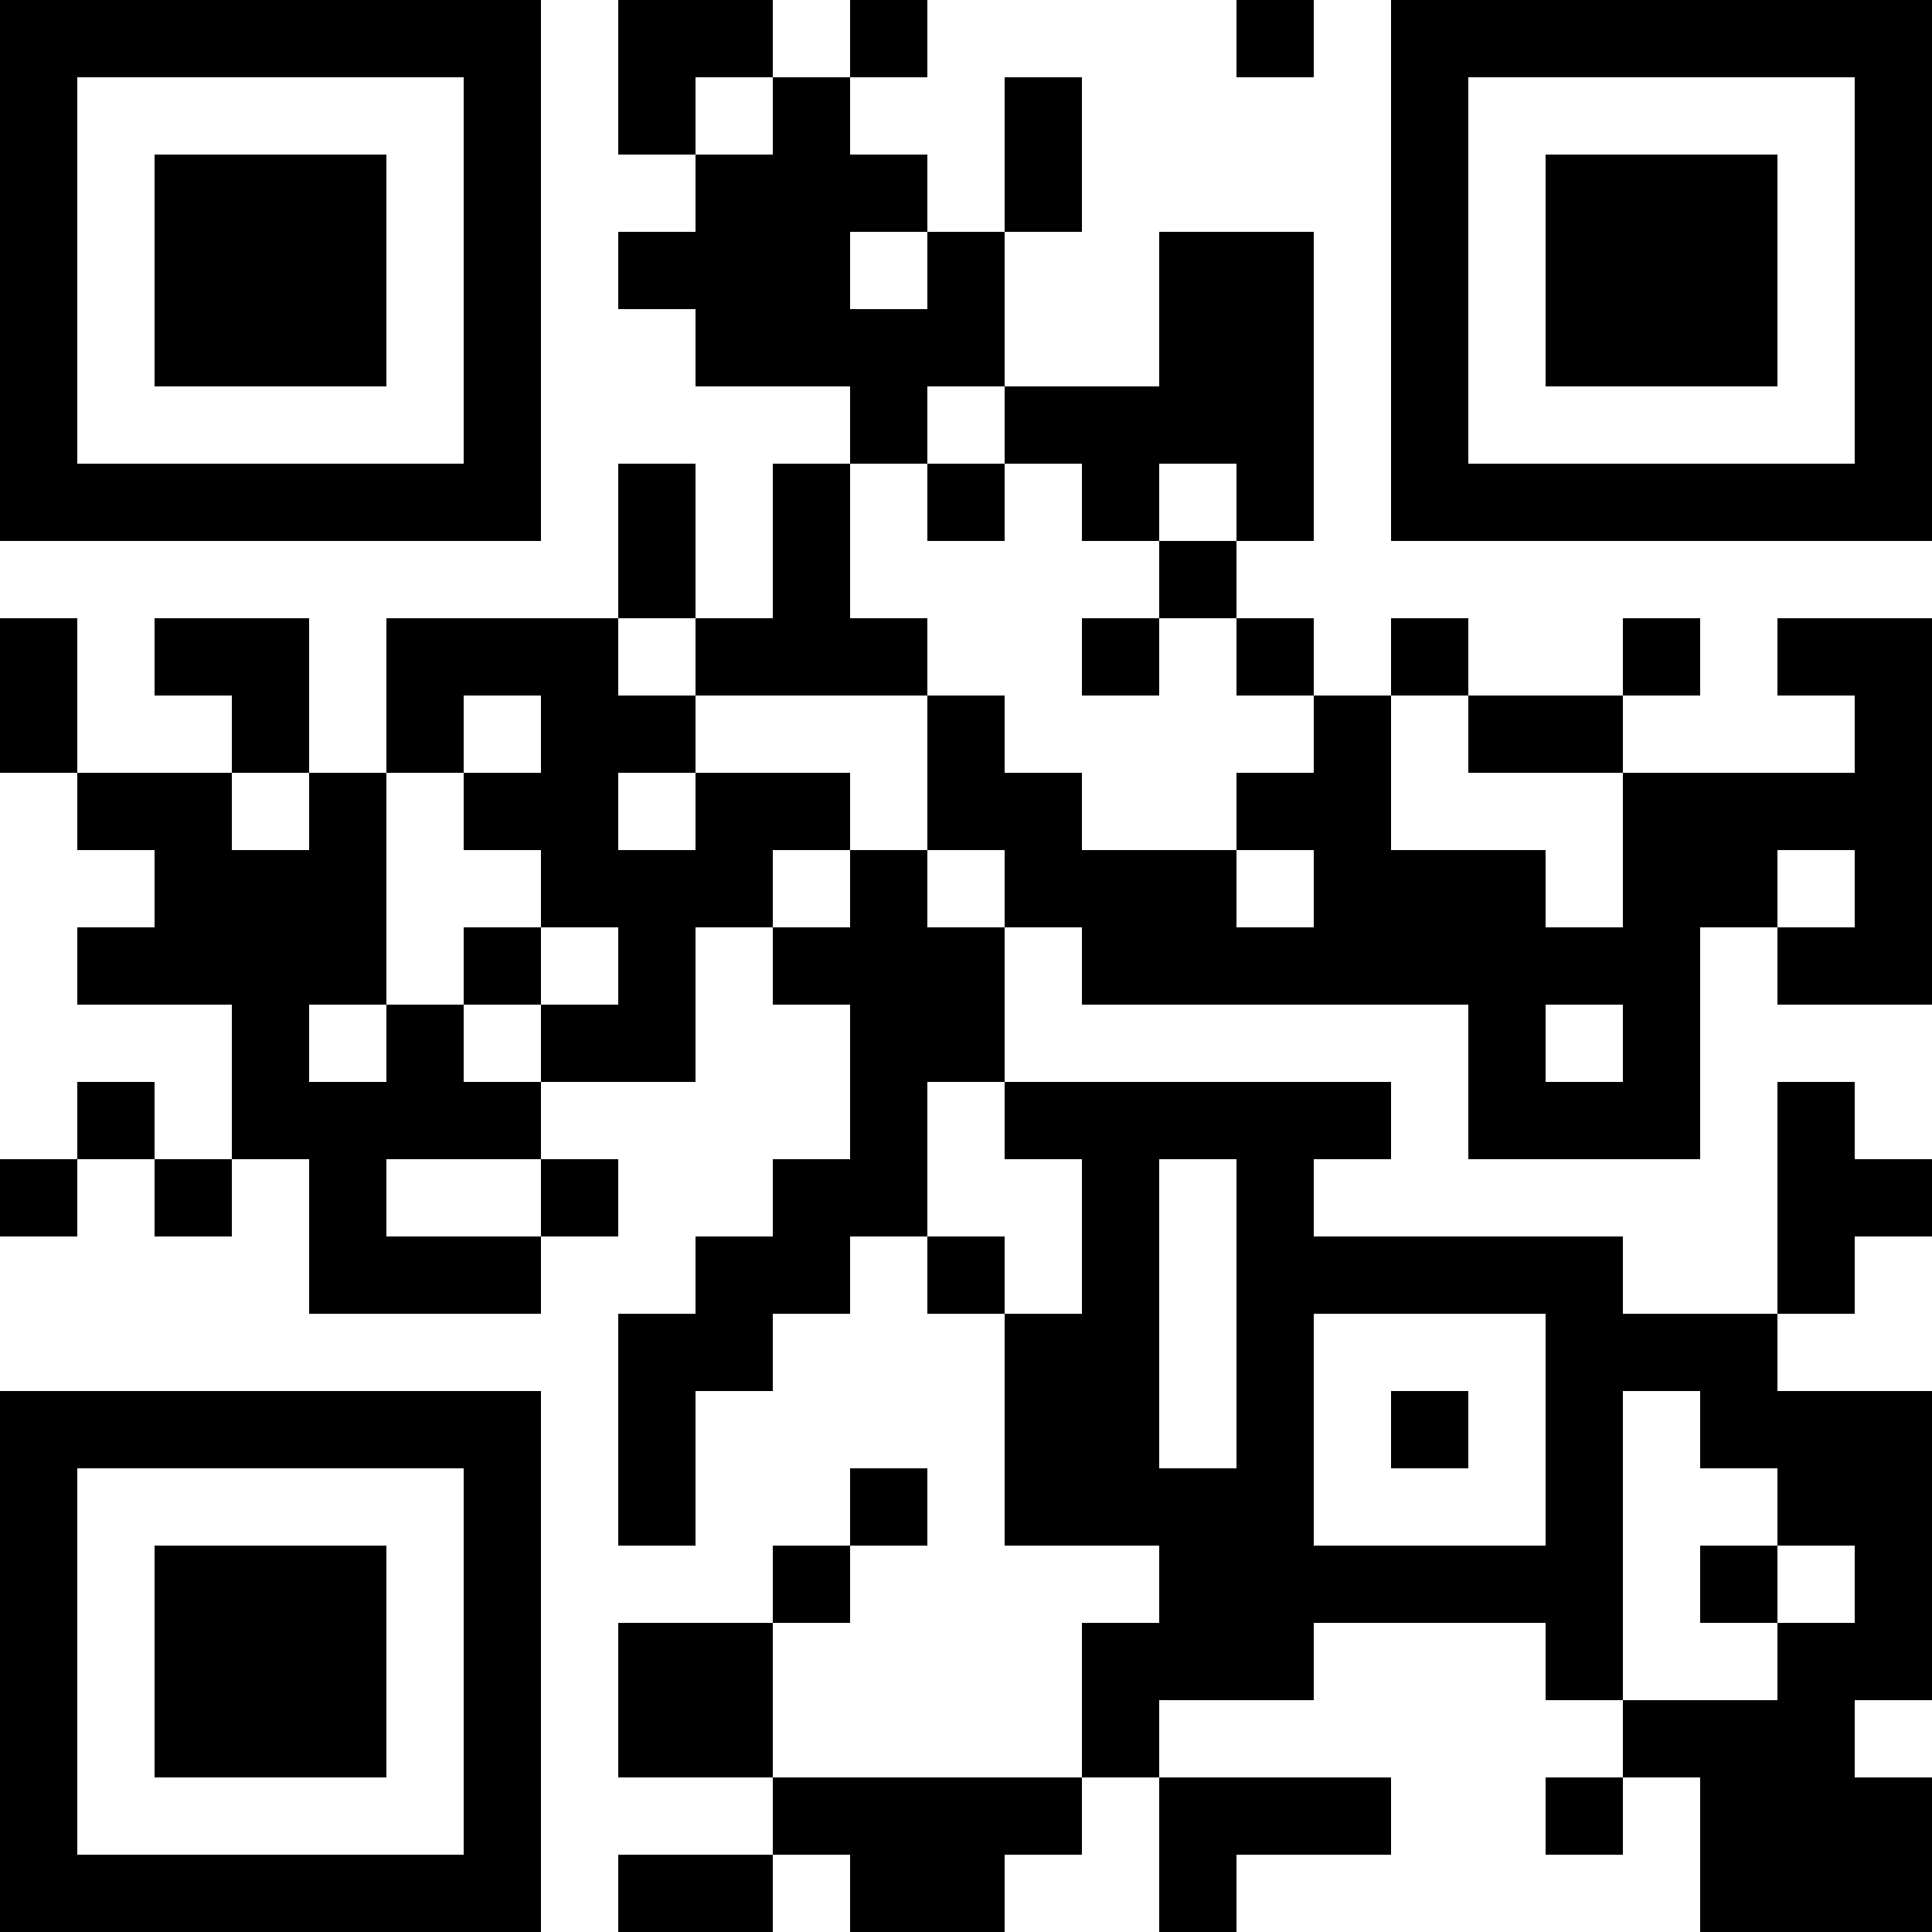 <?xml version="1.0" encoding="UTF-8"?>
<svg xmlns="http://www.w3.org/2000/svg" version="1.1" width="300" height="300" viewBox="0 0 300 300"><rect x="0" y="0" width="300" height="300" fill="#ffffff"/><g transform="scale(12)"><g transform="translate(0,0)"><path fill-rule="evenodd" d="M8 0L8 2L9 2L9 3L8 3L8 4L9 4L9 5L11 5L11 6L10 6L10 8L9 8L9 6L8 6L8 8L5 8L5 10L4 10L4 8L2 8L2 9L3 9L3 10L1 10L1 8L0 8L0 10L1 10L1 11L2 11L2 12L1 12L1 13L3 13L3 15L2 15L2 14L1 14L1 15L0 15L0 16L1 16L1 15L2 15L2 16L3 16L3 15L4 15L4 17L7 17L7 16L8 16L8 15L7 15L7 14L9 14L9 12L10 12L10 13L11 13L11 15L10 15L10 16L9 16L9 17L8 17L8 20L9 20L9 18L10 18L10 17L11 17L11 16L12 16L12 17L13 17L13 20L15 20L15 21L14 21L14 23L10 23L10 21L11 21L11 20L12 20L12 19L11 19L11 20L10 20L10 21L8 21L8 23L10 23L10 24L8 24L8 25L10 25L10 24L11 24L11 25L13 25L13 24L14 24L14 23L15 23L15 25L16 25L16 24L18 24L18 23L15 23L15 22L17 22L17 21L20 21L20 22L21 22L21 23L20 23L20 24L21 24L21 23L22 23L22 25L25 25L25 23L24 23L24 22L25 22L25 18L23 18L23 17L24 17L24 16L25 16L25 15L24 15L24 14L23 14L23 17L21 17L21 16L17 16L17 15L18 15L18 14L13 14L13 12L14 12L14 13L19 13L19 15L22 15L22 12L23 12L23 13L25 13L25 8L23 8L23 9L24 9L24 10L21 10L21 9L22 9L22 8L21 8L21 9L19 9L19 8L18 8L18 9L17 9L17 8L16 8L16 7L17 7L17 3L15 3L15 5L13 5L13 3L14 3L14 1L13 1L13 3L12 3L12 2L11 2L11 1L12 1L12 0L11 0L11 1L10 1L10 0ZM16 0L16 1L17 1L17 0ZM9 1L9 2L10 2L10 1ZM11 3L11 4L12 4L12 3ZM12 5L12 6L11 6L11 8L12 8L12 9L9 9L9 8L8 8L8 9L9 9L9 10L8 10L8 11L9 11L9 10L11 10L11 11L10 11L10 12L11 12L11 11L12 11L12 12L13 12L13 11L12 11L12 9L13 9L13 10L14 10L14 11L16 11L16 12L17 12L17 11L16 11L16 10L17 10L17 9L16 9L16 8L15 8L15 7L16 7L16 6L15 6L15 7L14 7L14 6L13 6L13 5ZM12 6L12 7L13 7L13 6ZM14 8L14 9L15 9L15 8ZM6 9L6 10L5 10L5 13L4 13L4 14L5 14L5 13L6 13L6 14L7 14L7 13L8 13L8 12L7 12L7 11L6 11L6 10L7 10L7 9ZM18 9L18 11L20 11L20 12L21 12L21 10L19 10L19 9ZM3 10L3 11L4 11L4 10ZM23 11L23 12L24 12L24 11ZM6 12L6 13L7 13L7 12ZM20 13L20 14L21 14L21 13ZM12 14L12 16L13 16L13 17L14 17L14 15L13 15L13 14ZM5 15L5 16L7 16L7 15ZM15 15L15 19L16 19L16 15ZM17 17L17 20L20 20L20 17ZM18 18L18 19L19 19L19 18ZM21 18L21 22L23 22L23 21L24 21L24 20L23 20L23 19L22 19L22 18ZM22 20L22 21L23 21L23 20ZM0 0L7 0L7 7L0 7ZM1 1L1 6L6 6L6 1ZM2 2L5 2L5 5L2 5ZM18 0L25 0L25 7L18 7ZM19 1L19 6L24 6L24 1ZM20 2L23 2L23 5L20 5ZM0 18L7 18L7 25L0 25ZM1 19L1 24L6 24L6 19ZM2 20L5 20L5 23L2 23Z" fill="#000000"/></g></g></svg>
